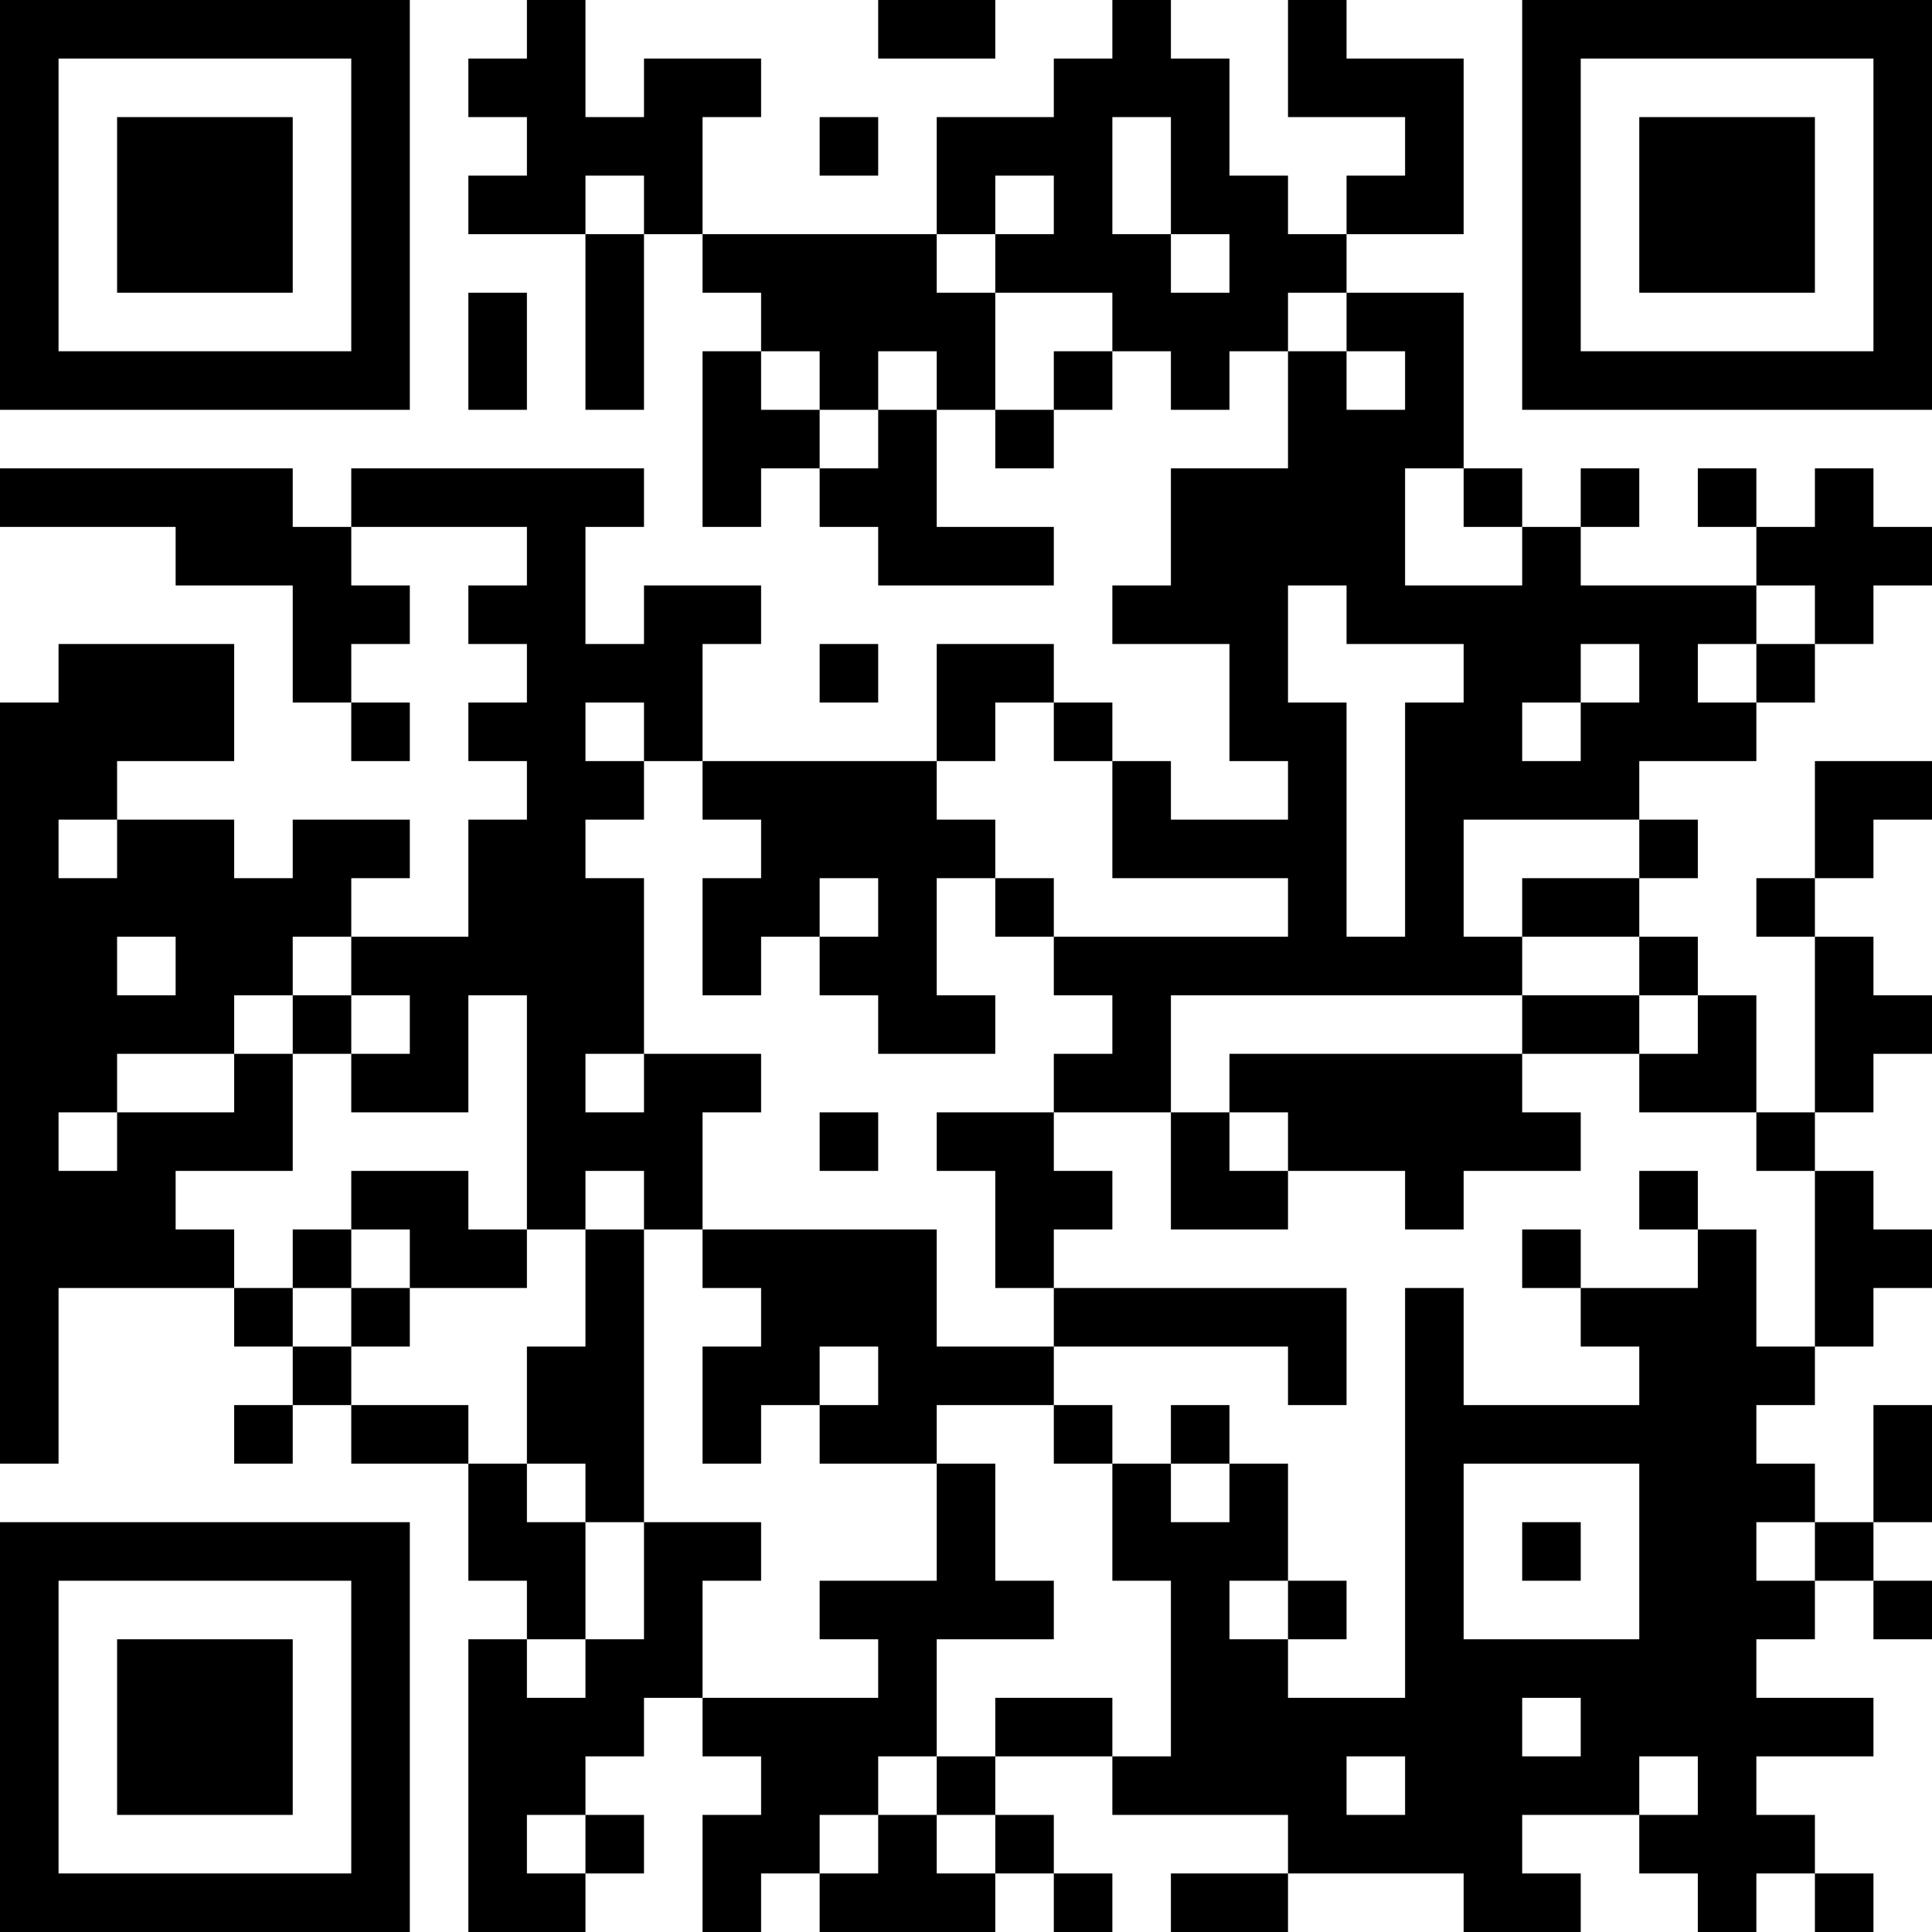 <?xml version="1.0" encoding="UTF-8" standalone="yes"?>
<!-- Created with qrencode 4.1.1 (https://fukuchi.org/works/qrencode/index.html) -->
<svg width="3.49cm" height="3.49cm" viewBox="0 0 33 33" preserveAspectRatio="none" version="1.1" xmlns="http://www.w3.org/2000/svg">
	<g id="QRcode">
		<rect x="0" y="0" width="33" height="33" fill="#ffffff"/>
		<path style="stroke:#000000" transform="translate(0,0.5)" d="M0,0h1M1,0h1M2,0h1M3,0h1M4,0h1M5,0h1M6,0h1M9,0h1M15,0h1M16,0h1M19,0h1M22,0h1M26,0h1M27,0h1M28,0h1M29,0h1M30,0h1M31,0h1M32,0h1M0,1h1M6,1h1M8,1h1M9,1h1M11,1h1M12,1h1M18,1h1M19,1h1M20,1h1M22,1h1M23,1h1M24,1h1M26,1h1M32,1h1M0,2h1M2,2h1M3,2h1M4,2h1M6,2h1M9,2h1M10,2h1M11,2h1M14,2h1M16,2h1M17,2h1M18,2h1M20,2h1M24,2h1M26,2h1M28,2h1M29,2h1M30,2h1M32,2h1M0,3h1M2,3h1M3,3h1M4,3h1M6,3h1M8,3h1M9,3h1M11,3h1M16,3h1M18,3h1M20,3h1M21,3h1M23,3h1M24,3h1M26,3h1M28,3h1M29,3h1M30,3h1M32,3h1M0,4h1M2,4h1M3,4h1M4,4h1M6,4h1M10,4h1M12,4h1M13,4h1M14,4h1M15,4h1M17,4h1M18,4h1M19,4h1M21,4h1M22,4h1M26,4h1M28,4h1M29,4h1M30,4h1M32,4h1M0,5h1M6,5h1M8,5h1M10,5h1M13,5h1M14,5h1M15,5h1M16,5h1M19,5h1M20,5h1M21,5h1M23,5h1M24,5h1M26,5h1M32,5h1M0,6h1M1,6h1M2,6h1M3,6h1M4,6h1M5,6h1M6,6h1M8,6h1M10,6h1M12,6h1M14,6h1M16,6h1M18,6h1M20,6h1M22,6h1M24,6h1M26,6h1M27,6h1M28,6h1M29,6h1M30,6h1M31,6h1M32,6h1M12,7h1M13,7h1M15,7h1M17,7h1M22,7h1M23,7h1M24,7h1M0,8h1M1,8h1M2,8h1M3,8h1M4,8h1M6,8h1M7,8h1M8,8h1M9,8h1M10,8h1M12,8h1M14,8h1M15,8h1M20,8h1M21,8h1M22,8h1M23,8h1M25,8h1M27,8h1M29,8h1M31,8h1M3,9h1M4,9h1M5,9h1M9,9h1M15,9h1M16,9h1M17,9h1M20,9h1M21,9h1M22,9h1M23,9h1M26,9h1M30,9h1M31,9h1M32,9h1M5,10h1M6,10h1M8,10h1M9,10h1M11,10h1M12,10h1M19,10h1M20,10h1M21,10h1M23,10h1M24,10h1M25,10h1M26,10h1M27,10h1M28,10h1M29,10h1M31,10h1M1,11h1M2,11h1M3,11h1M5,11h1M9,11h1M10,11h1M11,11h1M14,11h1M16,11h1M17,11h1M21,11h1M25,11h1M26,11h1M28,11h1M30,11h1M0,12h1M1,12h1M2,12h1M3,12h1M6,12h1M8,12h1M9,12h1M11,12h1M16,12h1M18,12h1M21,12h1M22,12h1M24,12h1M25,12h1M27,12h1M28,12h1M29,12h1M0,13h1M1,13h1M9,13h1M10,13h1M12,13h1M13,13h1M14,13h1M15,13h1M19,13h1M22,13h1M24,13h1M25,13h1M26,13h1M27,13h1M31,13h1M32,13h1M0,14h1M2,14h1M3,14h1M5,14h1M6,14h1M8,14h1M9,14h1M13,14h1M14,14h1M15,14h1M16,14h1M19,14h1M20,14h1M21,14h1M22,14h1M24,14h1M28,14h1M31,14h1M0,15h1M1,15h1M2,15h1M3,15h1M4,15h1M5,15h1M8,15h1M9,15h1M10,15h1M12,15h1M13,15h1M15,15h1M17,15h1M22,15h1M24,15h1M26,15h1M27,15h1M30,15h1M0,16h1M1,16h1M3,16h1M4,16h1M6,16h1M7,16h1M8,16h1M9,16h1M10,16h1M12,16h1M14,16h1M15,16h1M18,16h1M19,16h1M20,16h1M21,16h1M22,16h1M23,16h1M24,16h1M25,16h1M28,16h1M31,16h1M0,17h1M1,17h1M2,17h1M3,17h1M5,17h1M7,17h1M9,17h1M10,17h1M15,17h1M16,17h1M19,17h1M26,17h1M27,17h1M29,17h1M31,17h1M32,17h1M0,18h1M1,18h1M4,18h1M6,18h1M7,18h1M9,18h1M11,18h1M12,18h1M18,18h1M19,18h1M21,18h1M22,18h1M23,18h1M24,18h1M25,18h1M28,18h1M29,18h1M31,18h1M0,19h1M2,19h1M3,19h1M4,19h1M9,19h1M10,19h1M11,19h1M14,19h1M16,19h1M17,19h1M20,19h1M22,19h1M23,19h1M24,19h1M25,19h1M26,19h1M30,19h1M0,20h1M1,20h1M2,20h1M6,20h1M7,20h1M9,20h1M11,20h1M17,20h1M18,20h1M20,20h1M21,20h1M24,20h1M28,20h1M31,20h1M0,21h1M1,21h1M2,21h1M3,21h1M5,21h1M7,21h1M8,21h1M10,21h1M12,21h1M13,21h1M14,21h1M15,21h1M17,21h1M26,21h1M29,21h1M31,21h1M32,21h1M0,22h1M4,22h1M6,22h1M10,22h1M13,22h1M14,22h1M15,22h1M18,22h1M19,22h1M20,22h1M21,22h1M22,22h1M24,22h1M27,22h1M28,22h1M29,22h1M31,22h1M0,23h1M5,23h1M9,23h1M10,23h1M12,23h1M13,23h1M15,23h1M16,23h1M17,23h1M22,23h1M24,23h1M28,23h1M29,23h1M30,23h1M0,24h1M4,24h1M6,24h1M7,24h1M9,24h1M10,24h1M12,24h1M14,24h1M15,24h1M18,24h1M20,24h1M24,24h1M25,24h1M26,24h1M27,24h1M28,24h1M29,24h1M32,24h1M8,25h1M10,25h1M16,25h1M19,25h1M21,25h1M24,25h1M28,25h1M29,25h1M30,25h1M32,25h1M0,26h1M1,26h1M2,26h1M3,26h1M4,26h1M5,26h1M6,26h1M8,26h1M9,26h1M11,26h1M12,26h1M16,26h1M19,26h1M20,26h1M21,26h1M24,26h1M26,26h1M28,26h1M29,26h1M31,26h1M0,27h1M6,27h1M9,27h1M11,27h1M14,27h1M15,27h1M16,27h1M17,27h1M20,27h1M22,27h1M24,27h1M28,27h1M29,27h1M30,27h1M32,27h1M0,28h1M2,28h1M3,28h1M4,28h1M6,28h1M8,28h1M10,28h1M11,28h1M15,28h1M20,28h1M21,28h1M24,28h1M25,28h1M26,28h1M27,28h1M28,28h1M29,28h1M0,29h1M2,29h1M3,29h1M4,29h1M6,29h1M8,29h1M9,29h1M10,29h1M12,29h1M13,29h1M14,29h1M15,29h1M17,29h1M18,29h1M20,29h1M21,29h1M22,29h1M23,29h1M24,29h1M25,29h1M27,29h1M28,29h1M29,29h1M30,29h1M31,29h1M0,30h1M2,30h1M3,30h1M4,30h1M6,30h1M8,30h1M9,30h1M13,30h1M14,30h1M16,30h1M19,30h1M20,30h1M21,30h1M22,30h1M24,30h1M25,30h1M26,30h1M27,30h1M29,30h1M0,31h1M6,31h1M8,31h1M10,31h1M12,31h1M13,31h1M15,31h1M17,31h1M22,31h1M23,31h1M24,31h1M25,31h1M28,31h1M29,31h1M30,31h1M0,32h1M1,32h1M2,32h1M3,32h1M4,32h1M5,32h1M6,32h1M8,32h1M9,32h1M12,32h1M14,32h1M15,32h1M16,32h1M18,32h1M20,32h1M21,32h1M25,32h1M26,32h1M29,32h1M31,32h1"/>
	</g>
</svg>
